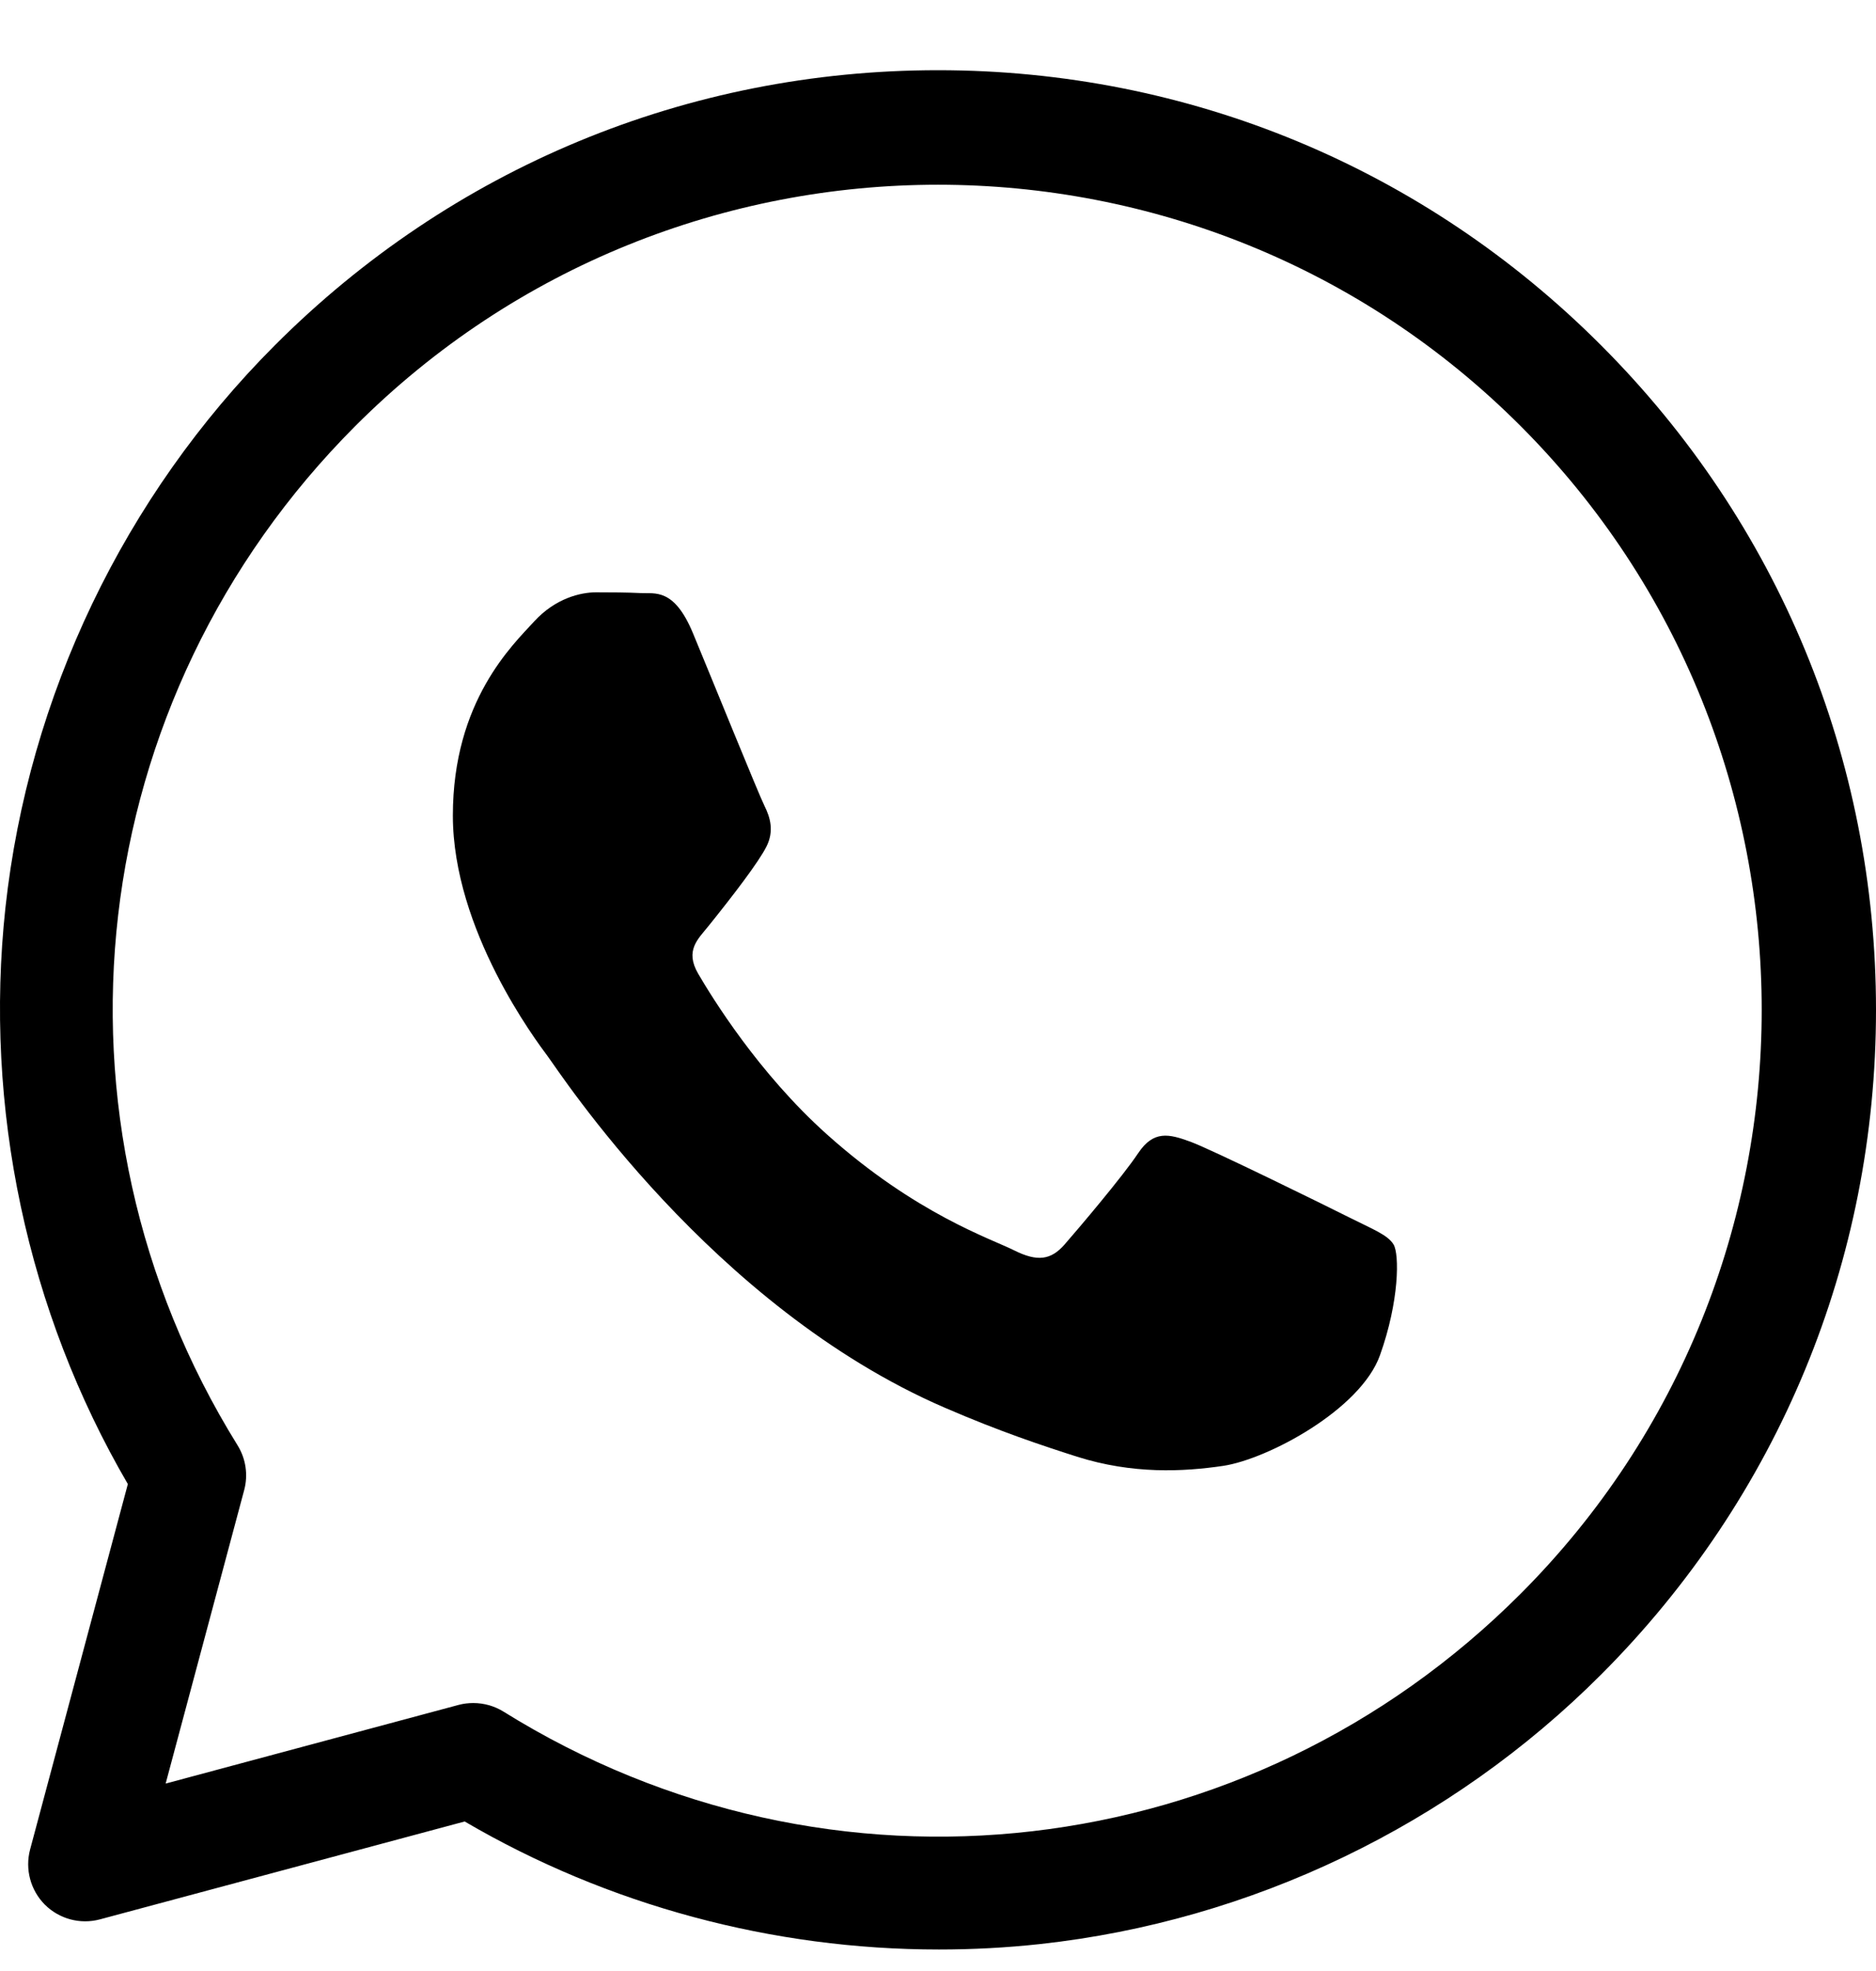 <svg width="20" height="21" viewBox="0 0 20 21" fill="none" xmlns="http://www.w3.org/2000/svg">
<path fill-rule="evenodd" clip-rule="evenodd" d="M14.382 12.97C14.135 12.846 12.917 12.247 12.69 12.164C12.463 12.081 12.298 12.04 12.133 12.288C11.968 12.536 11.493 13.095 11.349 13.26C11.204 13.425 11.06 13.446 10.812 13.322C10.565 13.198 9.767 12.936 8.821 12.091C8.085 11.434 7.588 10.622 7.443 10.374C7.299 10.126 7.442 10.005 7.552 9.868C7.82 9.535 8.088 9.185 8.171 9.02C8.254 8.855 8.212 8.71 8.15 8.586C8.088 8.462 7.593 7.241 7.387 6.745C7.186 6.262 6.982 6.327 6.83 6.319C6.685 6.312 6.52 6.311 6.355 6.311C6.19 6.311 5.922 6.373 5.695 6.621C5.468 6.869 4.828 7.469 4.828 8.689C4.828 9.909 5.715 11.088 5.839 11.254C5.963 11.419 7.585 13.923 10.069 14.997C10.66 15.253 11.121 15.405 11.481 15.52C12.075 15.708 12.614 15.681 13.041 15.618C13.517 15.546 14.506 15.018 14.712 14.439C14.919 13.86 14.919 13.363 14.857 13.26C14.795 13.156 14.63 13.095 14.382 12.97Z" fill="black"/>
<path d="M17.071 3.681C15.182 1.789 12.671 0.748 10 0.748C7.328 0.748 4.817 1.789 2.928 3.681C1.323 5.288 0.304 7.415 0.058 9.67C-0.173 11.802 0.289 13.972 1.363 15.812L0.321 19.705C0.265 19.915 0.325 20.139 0.478 20.293C0.632 20.446 0.855 20.506 1.065 20.45L4.954 19.407C6.481 20.301 8.237 20.771 10.01 20.771C10.369 20.771 10.729 20.752 11.088 20.713C13.341 20.467 15.466 19.447 17.071 17.84C18.96 15.949 20 13.434 20 10.76C20 8.086 18.96 5.572 17.071 3.681ZM16.212 16.98C13.309 19.887 8.849 20.403 5.367 18.236C5.27 18.176 5.158 18.145 5.046 18.145C4.994 18.145 4.941 18.151 4.889 18.165L1.766 19.003L2.603 15.877C2.647 15.714 2.621 15.541 2.532 15.398C0.368 11.912 0.884 7.447 3.787 4.54C7.213 1.111 12.787 1.111 16.212 4.54C19.638 7.97 19.638 13.55 16.212 16.98Z" fill="black"/>
</svg>
